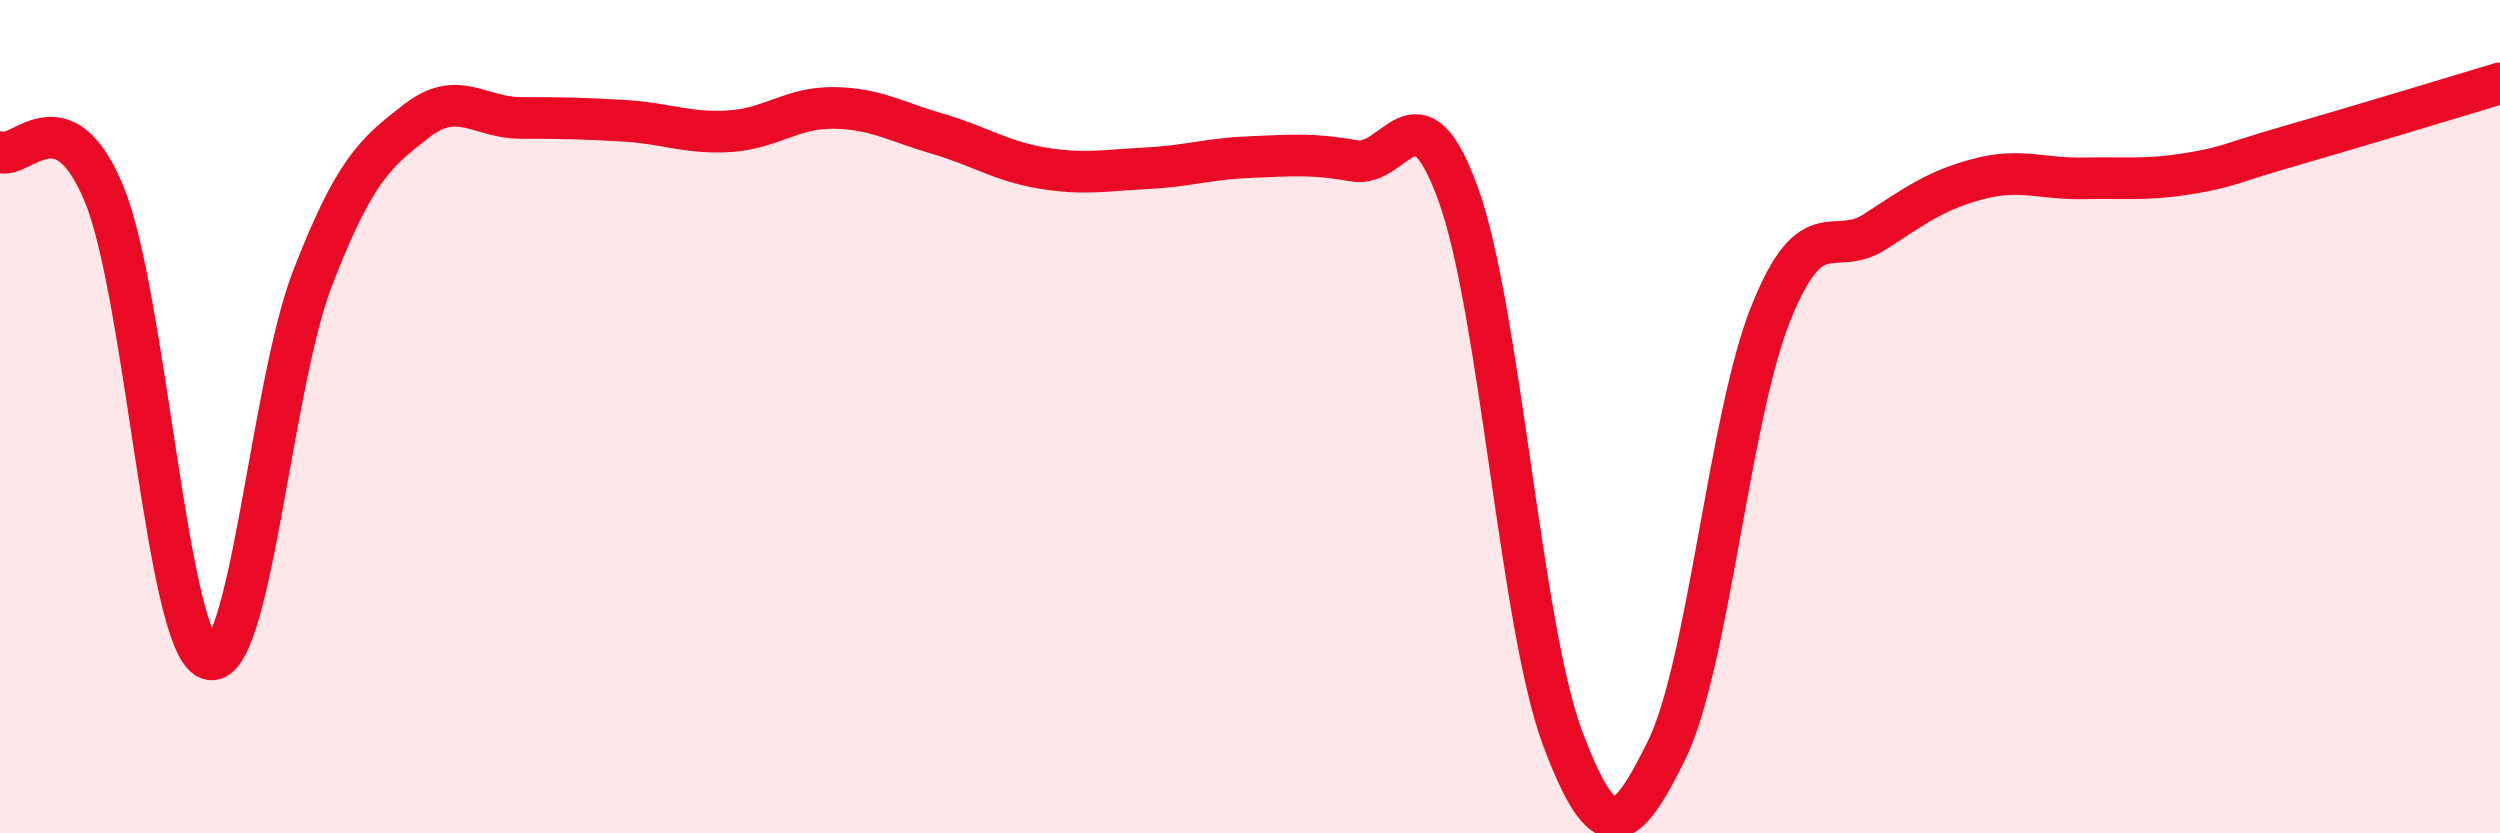 
    <svg width="60" height="20" viewBox="0 0 60 20" xmlns="http://www.w3.org/2000/svg">
      <path
        d="M 0,3.65 C 0.5,3.85 1.5,2.23 2.5,4.66 C 3.5,7.09 4,15.41 5,15.81 C 6,16.21 6.5,9.26 7.5,6.68 C 8.5,4.1 9,3.67 10,2.9 C 11,2.13 11.5,2.83 12.5,2.83 C 13.5,2.83 14,2.84 15,2.9 C 16,2.96 16.5,3.21 17.5,3.15 C 18.5,3.09 19,2.58 20,2.59 C 21,2.6 21.5,2.92 22.5,3.21 C 23.5,3.5 24,3.86 25,4.03 C 26,4.2 26.5,4.09 27.5,4.04 C 28.5,3.99 29,3.81 30,3.77 C 31,3.73 31.5,3.68 32.5,3.86 C 33.5,4.04 34,1.9 35,4.67 C 36,7.44 36.5,15.04 37.5,17.71 C 38.5,20.38 39,20.04 40,18 C 41,15.96 41.5,10.01 42.5,7.52 C 43.5,5.03 44,6.21 45,5.56 C 46,4.91 46.5,4.55 47.5,4.29 C 48.5,4.03 49,4.3 50,4.28 C 51,4.26 51.5,4.33 52.5,4.17 C 53.5,4.01 53.5,3.92 55,3.49 C 56.5,3.06 59,2.3 60,2L60 20L0 20Z"
        fill="#EB0A25"
        opacity="0.1"
        stroke-linecap="round"
        stroke-linejoin="round"
      />
      <path
        d="M 0,3.65 C 0.5,3.85 1.5,2.23 2.5,4.66 C 3.5,7.09 4,15.41 5,15.81 C 6,16.21 6.5,9.26 7.5,6.68 C 8.5,4.1 9,3.67 10,2.9 C 11,2.13 11.5,2.83 12.5,2.83 C 13.5,2.83 14,2.84 15,2.9 C 16,2.96 16.5,3.21 17.5,3.15 C 18.5,3.09 19,2.58 20,2.59 C 21,2.6 21.5,2.92 22.5,3.21 C 23.5,3.5 24,3.86 25,4.03 C 26,4.2 26.5,4.09 27.5,4.04 C 28.5,3.99 29,3.81 30,3.77 C 31,3.73 31.5,3.68 32.5,3.86 C 33.5,4.04 34,1.9 35,4.67 C 36,7.44 36.5,15.04 37.5,17.71 C 38.5,20.38 39,20.04 40,18 C 41,15.96 41.5,10.01 42.5,7.52 C 43.5,5.03 44,6.21 45,5.56 C 46,4.91 46.5,4.55 47.5,4.29 C 48.5,4.03 49,4.3 50,4.28 C 51,4.26 51.5,4.33 52.5,4.17 C 53.5,4.01 53.5,3.92 55,3.49 C 56.5,3.06 59,2.3 60,2"
        stroke="#EB0A25"
        stroke-width="1"
        fill="none"
        stroke-linecap="round"
        stroke-linejoin="round"
      />
    </svg>
  